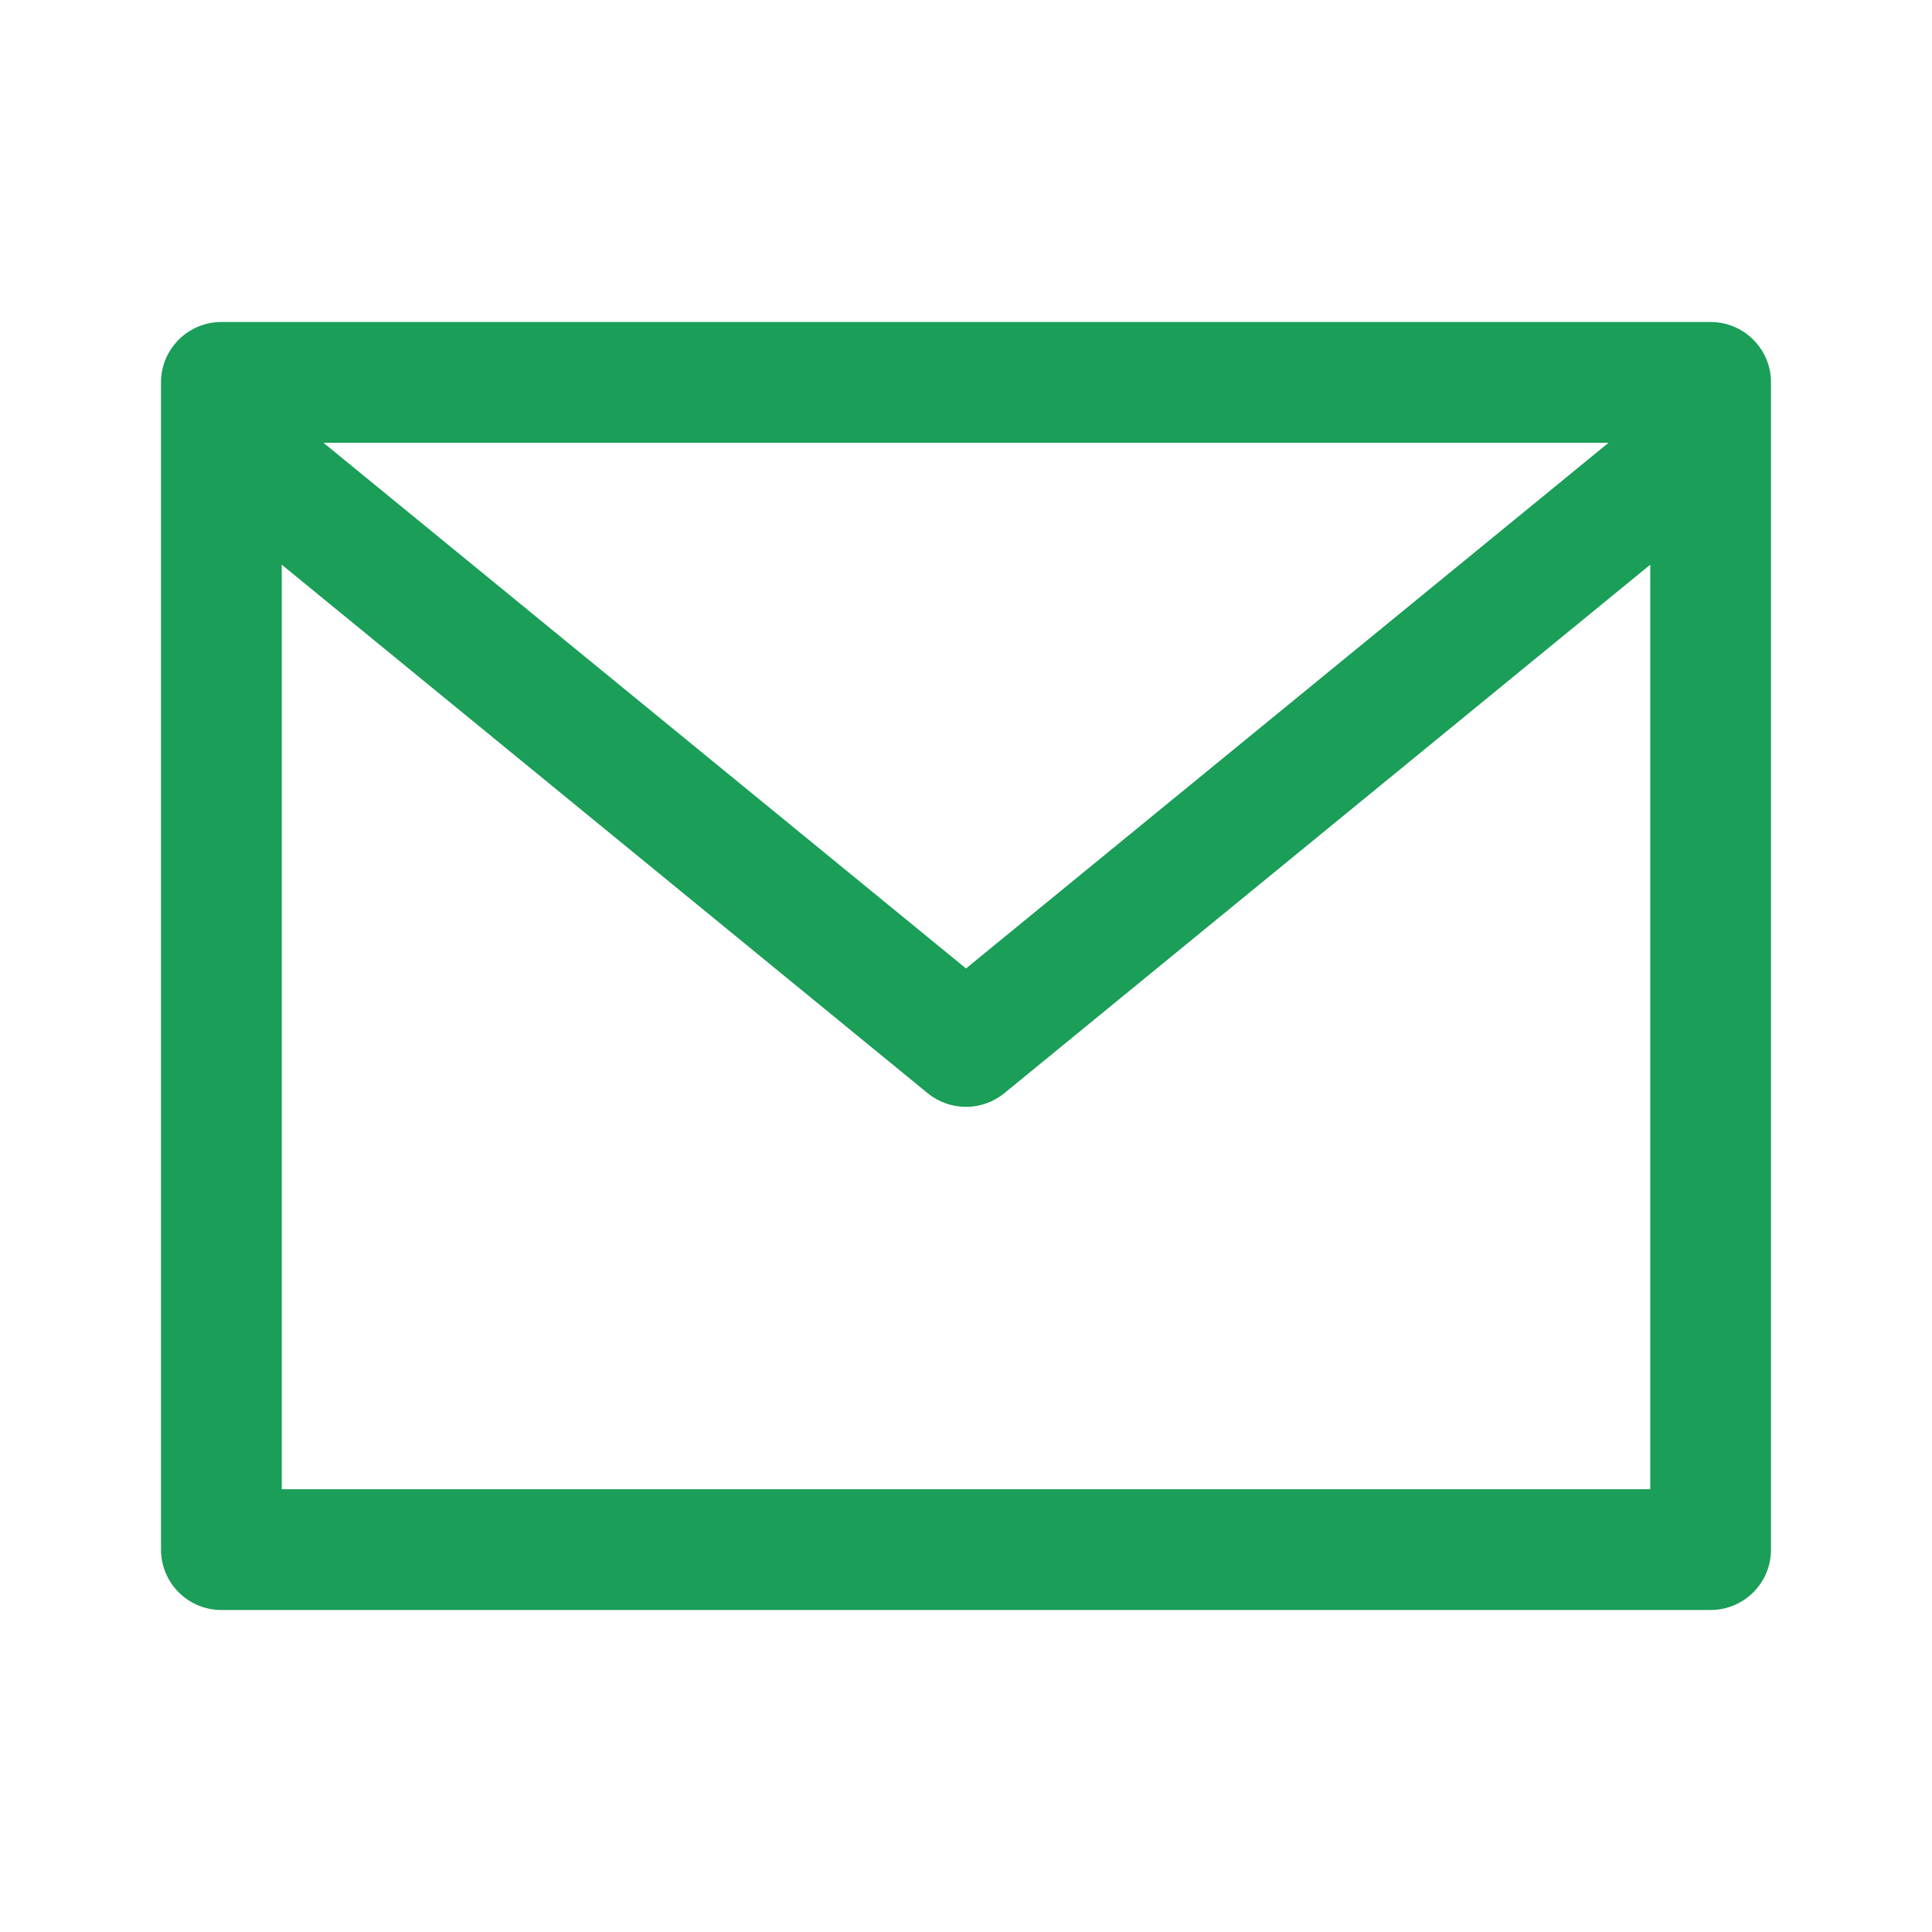 <svg width="24" height="24" viewBox="0 0 24 24" fill="none" xmlns="http://www.w3.org/2000/svg">
<path d="M21.25 4.75H22C22 4.336 21.664 4 21.25 4V4.75ZM21.25 19.25V20C21.664 20 22 19.664 22 19.25H21.25ZM2.75 19.25H2C2 19.664 2.336 20 2.75 20V19.25ZM2.75 4.75V4C2.336 4 2 4.336 2 4.75H2.75ZM12 13L11.525 13.581C11.801 13.806 12.199 13.806 12.475 13.581L12 13ZM20.5 4.75V19.25H22V4.75H20.5ZM21.25 18.5H2.75V20H21.25V18.5ZM3.5 19.25V4.75H2V19.25H3.5ZM2.75 5.5H21.25V4H2.75V5.5ZM12.475 12.419L3.475 5.056L2.525 6.217L11.525 13.581L12.475 12.419ZM20.525 5.056L11.525 12.419L12.475 13.581L21.475 6.217L20.525 5.056Z" fill="#1A9E58"/>
</svg>

